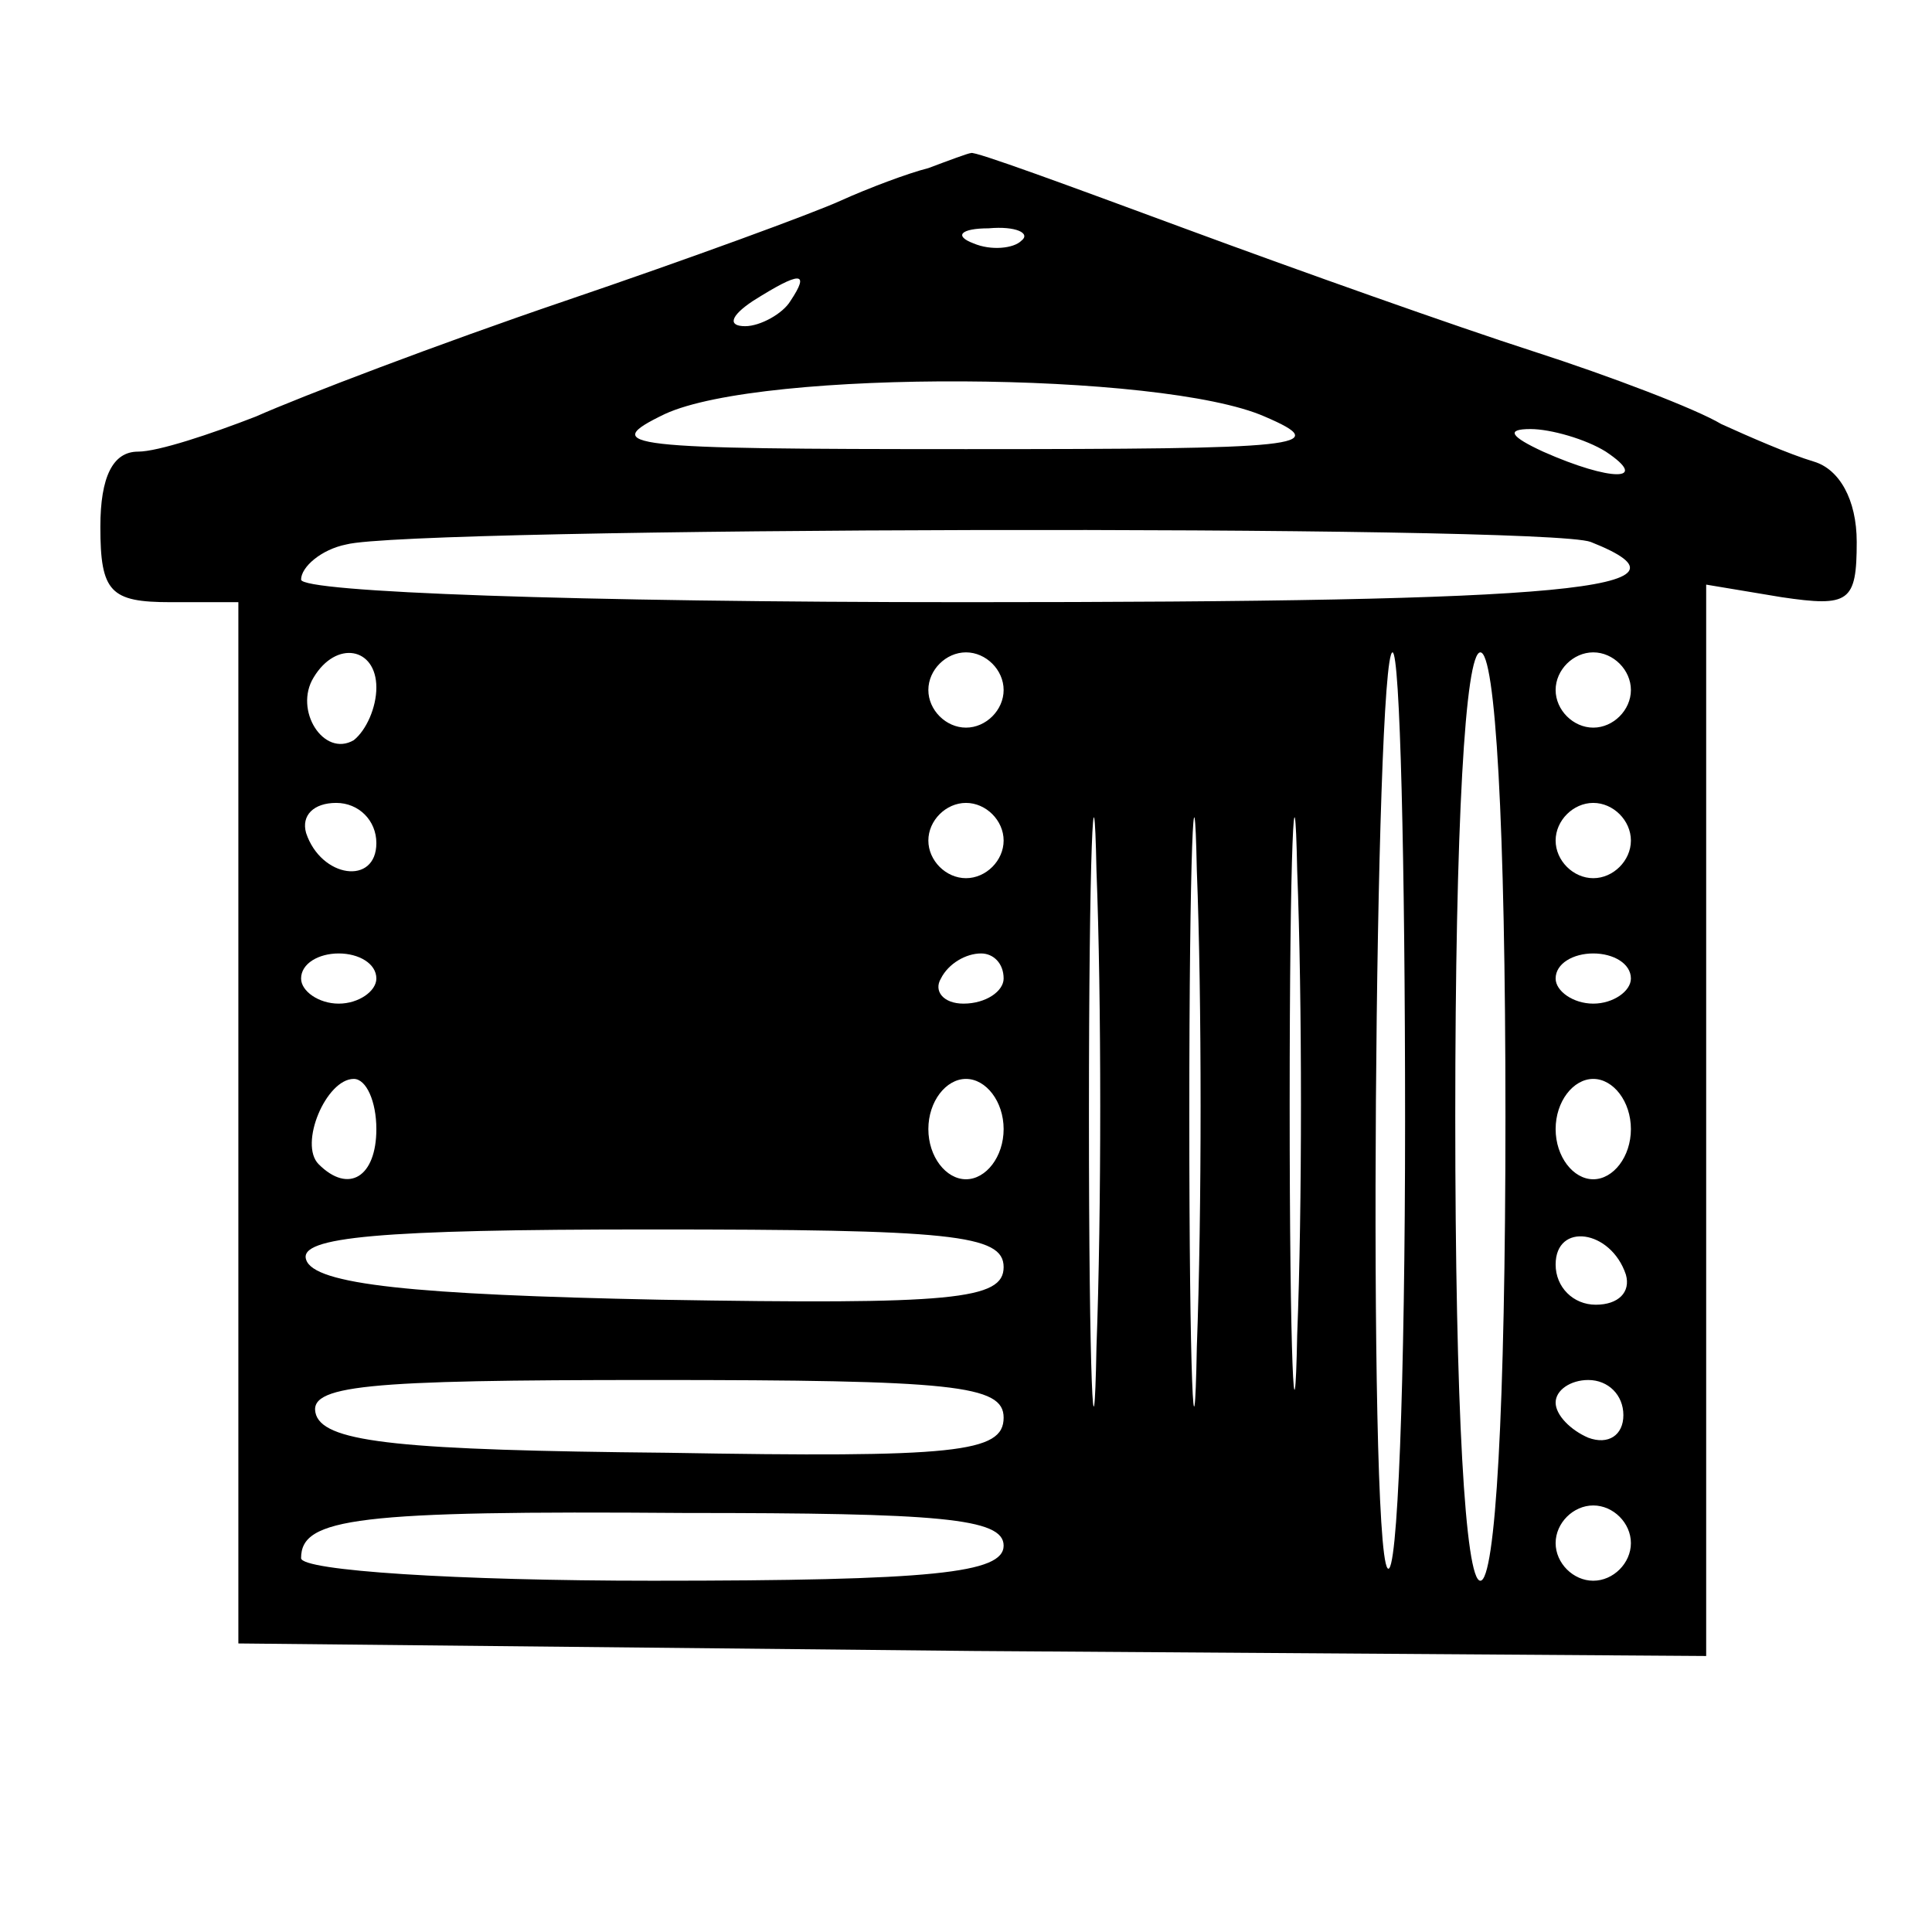 <?xml version="1.0" standalone="no"?>
<!DOCTYPE svg PUBLIC "-//W3C//DTD SVG 20010904//EN"
 "http://www.w3.org/TR/2001/REC-SVG-20010904/DTD/svg10.dtd">
<svg version="1.0" xmlns="http://www.w3.org/2000/svg"
 width="77pt" height="77pt" viewBox="0 0 77 77"
 preserveAspectRatio="xMidYMid meet">
<g transform="translate(0,77) scale(0.1,-0.1)"
fill="#000000" stroke="none">
<path d="M370 703 c-8 -2 -24 -8 -35 -13 -11 -5 -60 -23 -110 -40 -50 -17
-105 -38 -123 -46 -18 -7 -39 -14 -47 -14 -10 0 -15 -10 -15 -30 0 -26 4 -30
28 -30 l27 0 0 -207 0 -208 293 -3 292 -2 0 213 0 214 30 -5 c27 -4 30 -2 30
22 0 17 -7 29 -17 32 -10 3 -26 10 -37 15 -10 6 -44 19 -75 29 -31 10 -93 32
-139 49 -46 17 -84 31 -85 30 -1 0 -9 -3 -17 -6z m37 -29 c-3 -3 -12 -4 -19
-1 -8 3 -5 6 6 6 11 1 17 -2 13 -5z m-92 -24 c-3 -5 -12 -10 -18 -10 -7 0 -6
4 3 10 19 12 23 12 15 0z m189 -46 c28 -12 15 -13 -119 -13 -136 0 -147 1
-120 14 39 18 198 17 239 -1z m136 -14 c18 -12 2 -12 -25 0 -13 6 -15 9 -5 9
8 0 22 -4 30 -9z m-6 -36 c48 -19 -9 -24 -249 -24 -156 0 -265 4 -265 9 0 5 8
12 18 14 26 7 478 8 496 1z m-484 -58 c0 -8 -4 -17 -9 -21 -12 -7 -24 12 -16
25 9 15 25 12 25 -4z m250 -1 c0 -8 -7 -15 -15 -15 -8 0 -15 7 -15 15 0 8 7
15 15 15 8 0 15 -7 15 -15z m37 -262 c-1 -54 -3 -12 -3 92 0 105 2 149 3 98 2
-51 2 -136 0 -190z m40 0 c-1 -54 -3 -12 -3 92 0 105 2 149 3 98 2 -51 2 -136
0 -190z m40 5 c-1 -51 -3 -10 -3 92 0 102 2 143 3 93 2 -51 2 -135 0 -185z
m43 85 c0 -103 -3 -183 -7 -178 -8 10 -5 365 2 365 3 0 5 -84 5 -187z m40 2
c0 -117 -4 -185 -10 -185 -6 0 -10 68 -10 185 0 117 4 185 10 185 6 0 10 -68
10 -185z m50 170 c0 -8 -7 -15 -15 -15 -8 0 -15 7 -15 15 0 8 7 15 15 15 8 0
15 -7 15 -15z m-500 -61 c0 -17 -22 -14 -28 4 -2 7 3 12 12 12 9 0 16 -7 16
-16z m250 1 c0 -8 -7 -15 -15 -15 -8 0 -15 7 -15 15 0 8 7 15 15 15 8 0 15 -7
15 -15z m250 0 c0 -8 -7 -15 -15 -15 -8 0 -15 7 -15 15 0 8 7 15 15 15 8 0 15
-7 15 -15z m-500 -55 c0 -5 -7 -10 -15 -10 -8 0 -15 5 -15 10 0 6 7 10 15 10
8 0 15 -4 15 -10z m250 0 c0 -5 -7 -10 -16 -10 -8 0 -12 5 -9 10 3 6 10 10 16
10 5 0 9 -4 9 -10z m250 0 c0 -5 -7 -10 -15 -10 -8 0 -15 5 -15 10 0 6 7 10
15 10 8 0 15 -4 15 -10z m-500 -60 c0 -19 -11 -26 -23 -14 -8 8 3 34 14 34 5
0 9 -9 9 -20z m250 0 c0 -11 -7 -20 -15 -20 -8 0 -15 9 -15 20 0 11 7 20 15
20 8 0 15 -9 15 -20z m250 0 c0 -11 -7 -20 -15 -20 -8 0 -15 9 -15 20 0 11 7
20 15 20 8 0 15 -9 15 -20z m-250 -55 c0 -13 -20 -15 -137 -13 -98 2 -138 6
-141 16 -3 9 29 12 137 12 120 0 141 -2 141 -15z m248 -3 c2 -7 -3 -12 -12
-12 -9 0 -16 7 -16 16 0 17 22 14 28 -4z m-248 -57 c0 -14 -19 -16 -134 -14
-105 1 -136 4 -140 15 -4 12 19 14 134 14 120 0 140 -2 140 -15z m247 1 c0 -8
-6 -12 -14 -9 -7 3 -13 9 -13 14 0 5 6 9 13 9 8 0 14 -6 14 -14z m-247 -52 c0
-11 -28 -14 -140 -14 -78 0 -140 4 -140 9 0 16 22 19 153 18 101 0 127 -2 127
-13z m250 1 c0 -8 -7 -15 -15 -15 -8 0 -15 7 -15 15 0 8 7 15 15 15 8 0 15 -7
15 -15z"/>
</g>
</svg>
